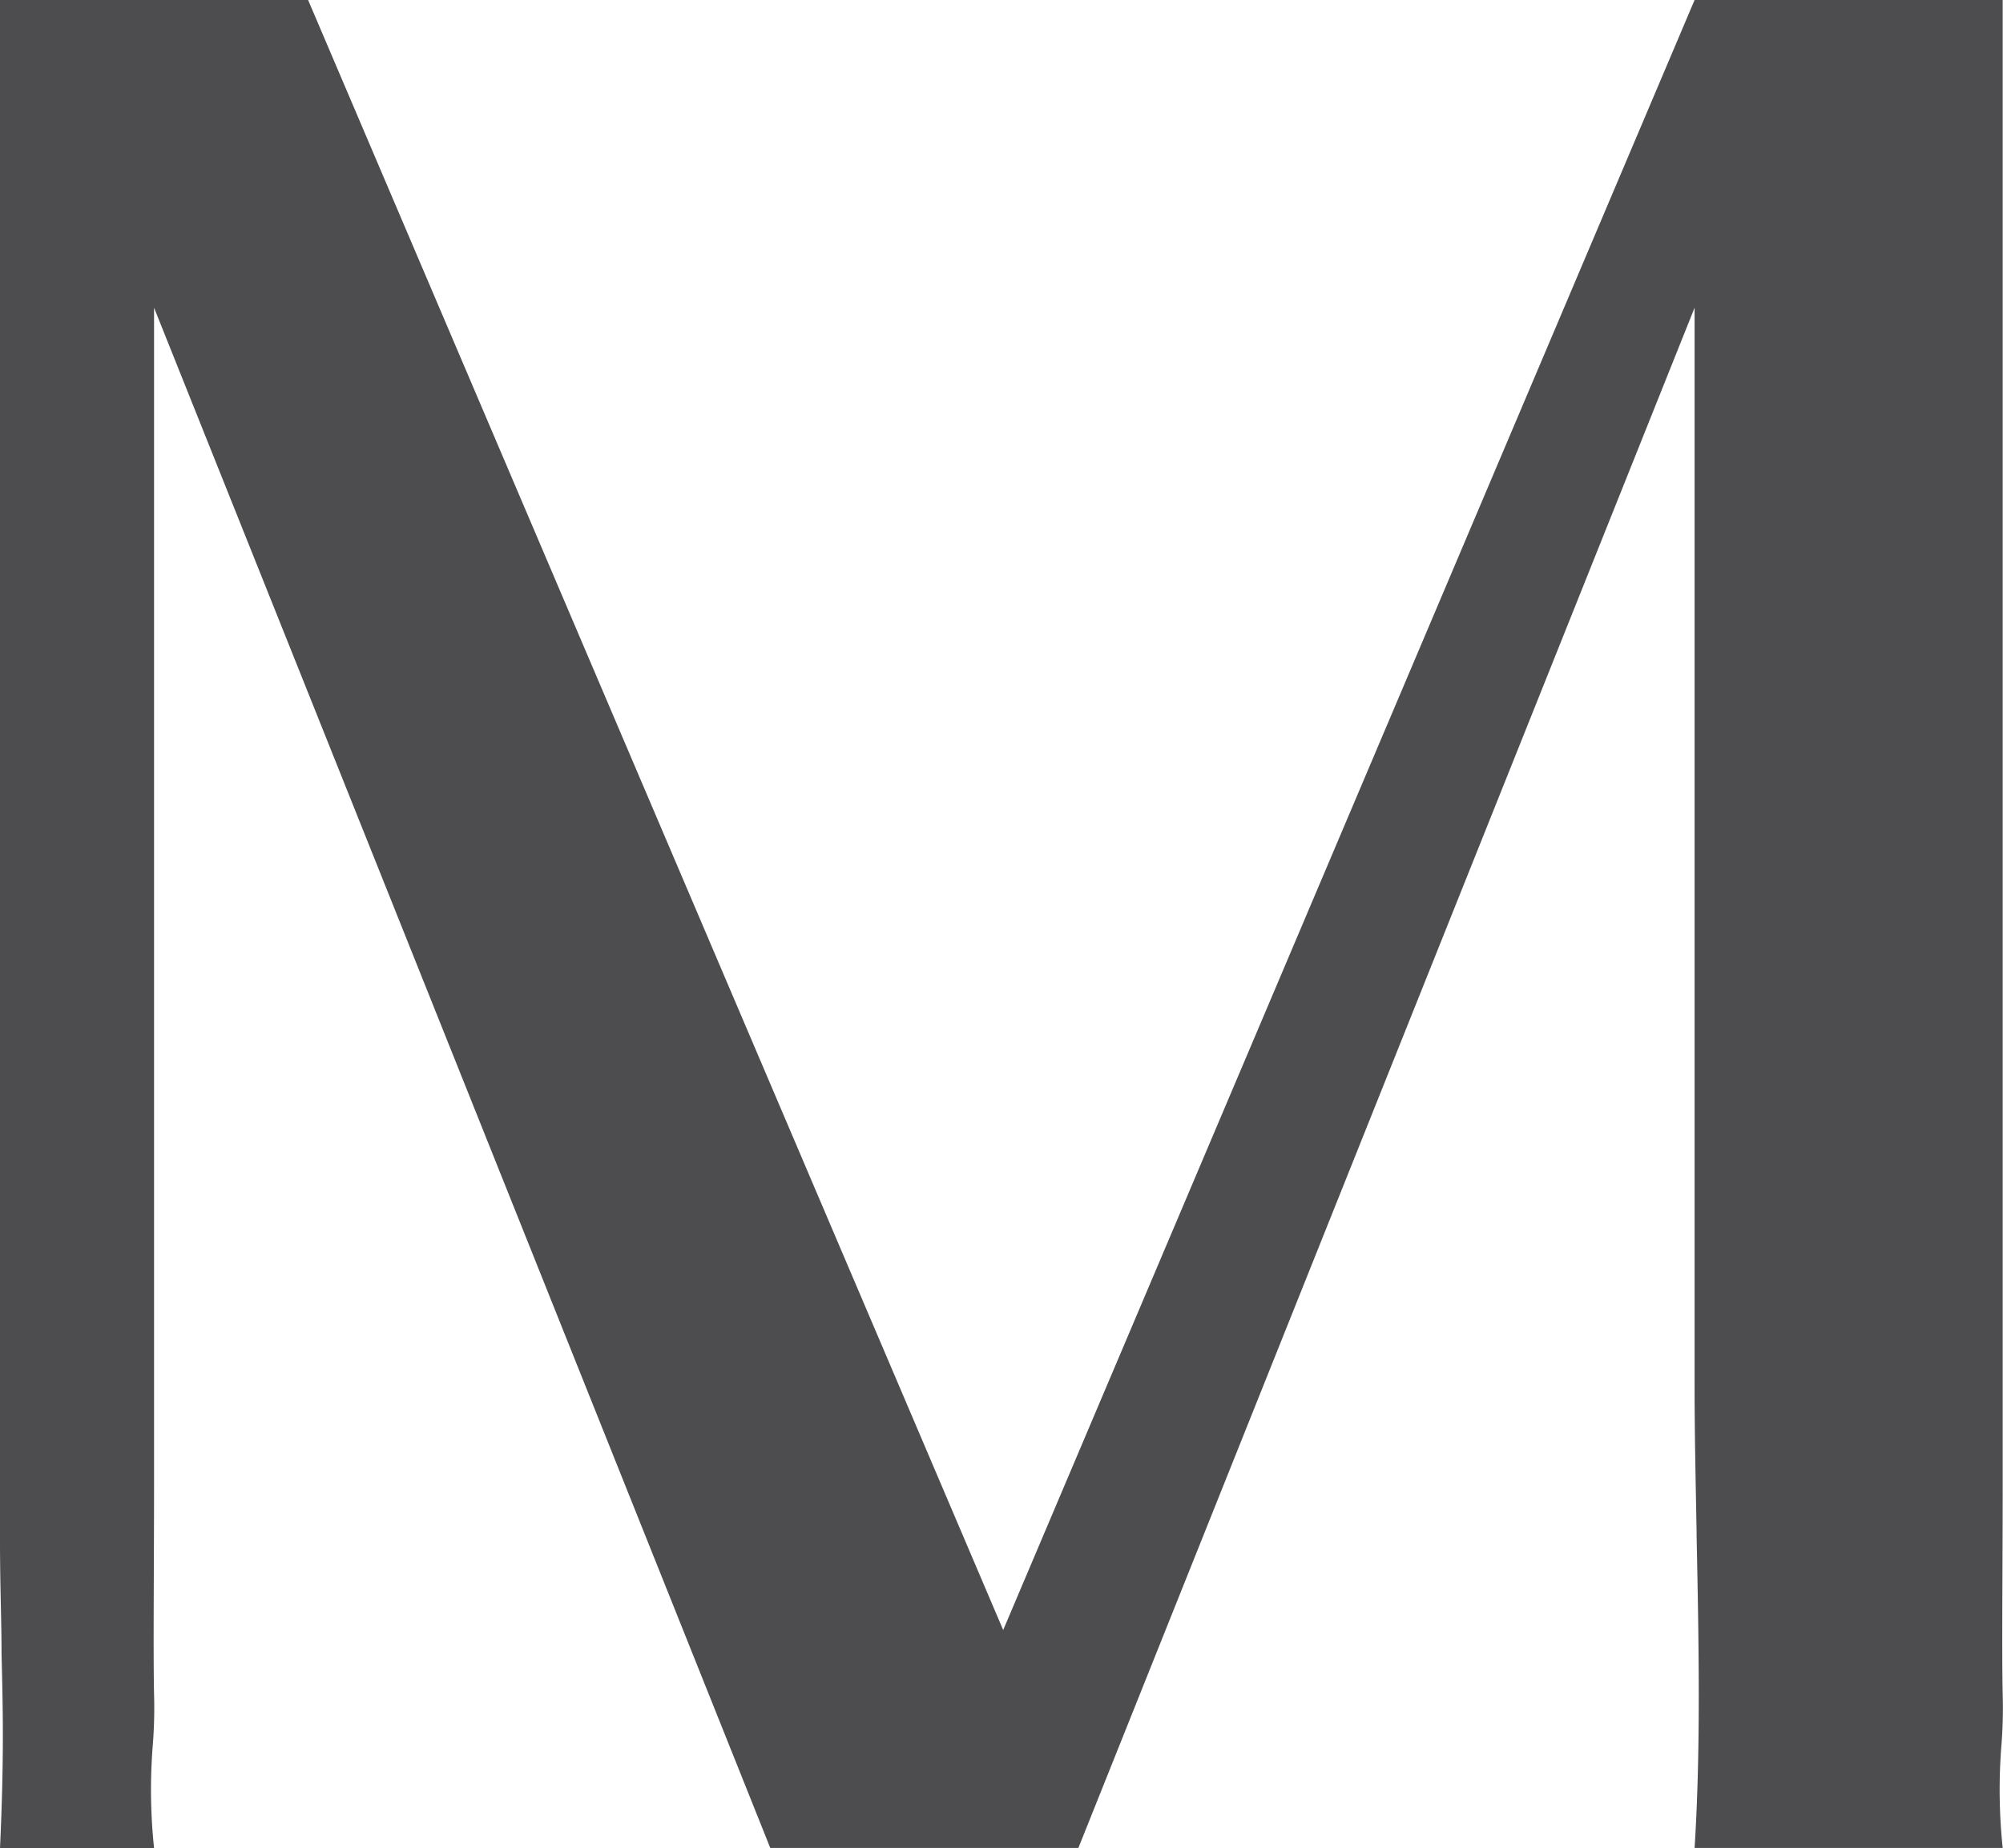 <svg xmlns="http://www.w3.org/2000/svg" width="13.002" height="12" viewBox="0 0 13.002 12">
  <path id="Shape_3_copy" data-name="Shape 3 copy" d="M1535,5753h-1c.027-.589.019-.9.01-1.265v-.006c0-.2-.01-.429-.01-.729v-10h2l4.512,10.583L1545,5741h2v9c0,.174,0,.39,0,.618v.032c0,.507-.006,1.083,0,1.351a3.013,3.013,0,0,1-.009.339,3.651,3.651,0,0,0,.009.658h-2c.041-.647.027-1.35.013-2.029v-.023c-.006-.331-.013-.643-.013-.948v-7l-4,10h-2l-4-10v7c0,.173,0,.388,0,.615v.034c0,.508-.006,1.084,0,1.352a3.071,3.071,0,0,1-.009.341,3.622,3.622,0,0,0,.009.658Z" transform="translate(-1534 -5741)" fill="#4d4d4f"/>
</svg>
